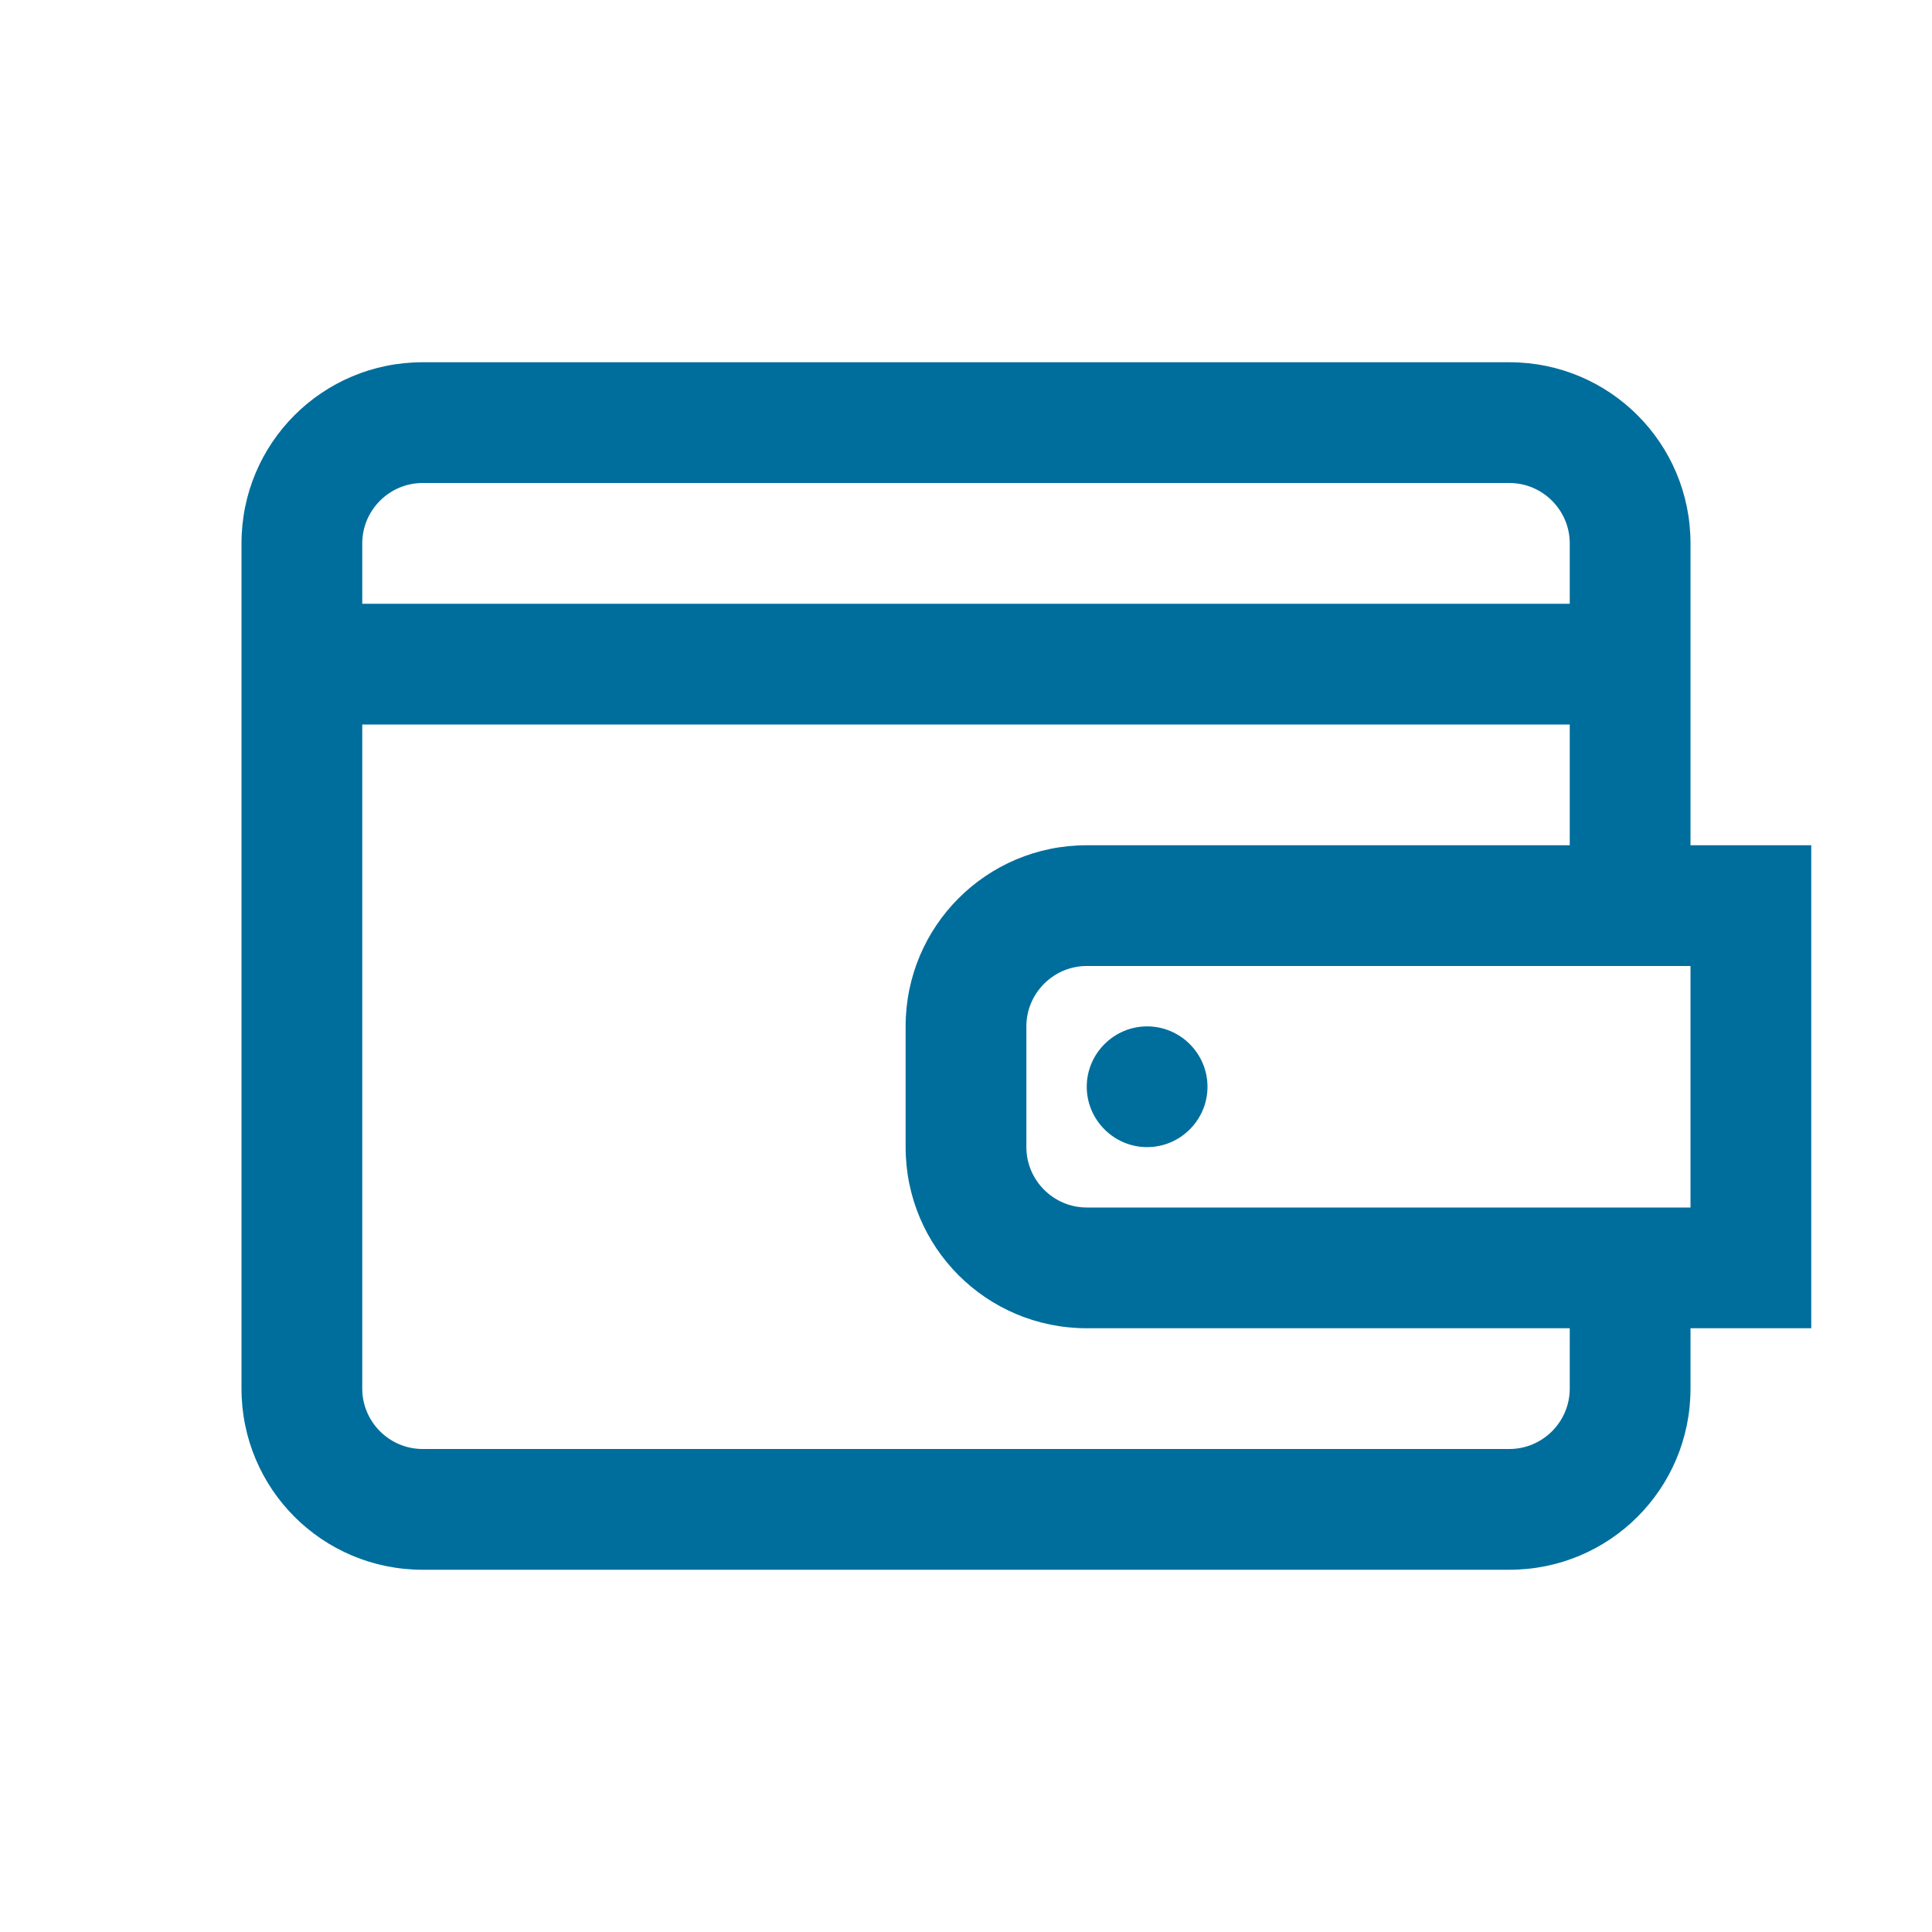 <?xml version="1.0" encoding="UTF-8" standalone="no"?>
<svg xmlns="http://www.w3.org/2000/svg" width="32" height="32" viewBox="0 0 32 32">
    <path fill="#006e9c" d="M18,18c0-.55,.45-1,1-1s1,.45,1,1-.45,1-1,1-1-.45-1-1Zm12-4v8h-2v1c0,1.66-1.34,3-3,3H7c-1.66,0-3-1.34-3-3V9c0-1.66,1.34-3,3-3H25c1.66,0,3,1.34,3,3v5h2ZM6,10H26v-1c0-.55-.45-1-1-1H7c-.55,0-1,.45-1,1v1Zm20,12h-8c-1.66,0-3-1.34-3-3v-2c0-1.66,1.34-3,3-3h8v-2H6v11c0,.55,.45,1,1,1H25c.55,0,1-.45,1-1v-1Zm2-6h-10c-.55,0-1,.45-1,1v2c0,.55,.45,1,1,1h10v-4Z" />
</svg>
